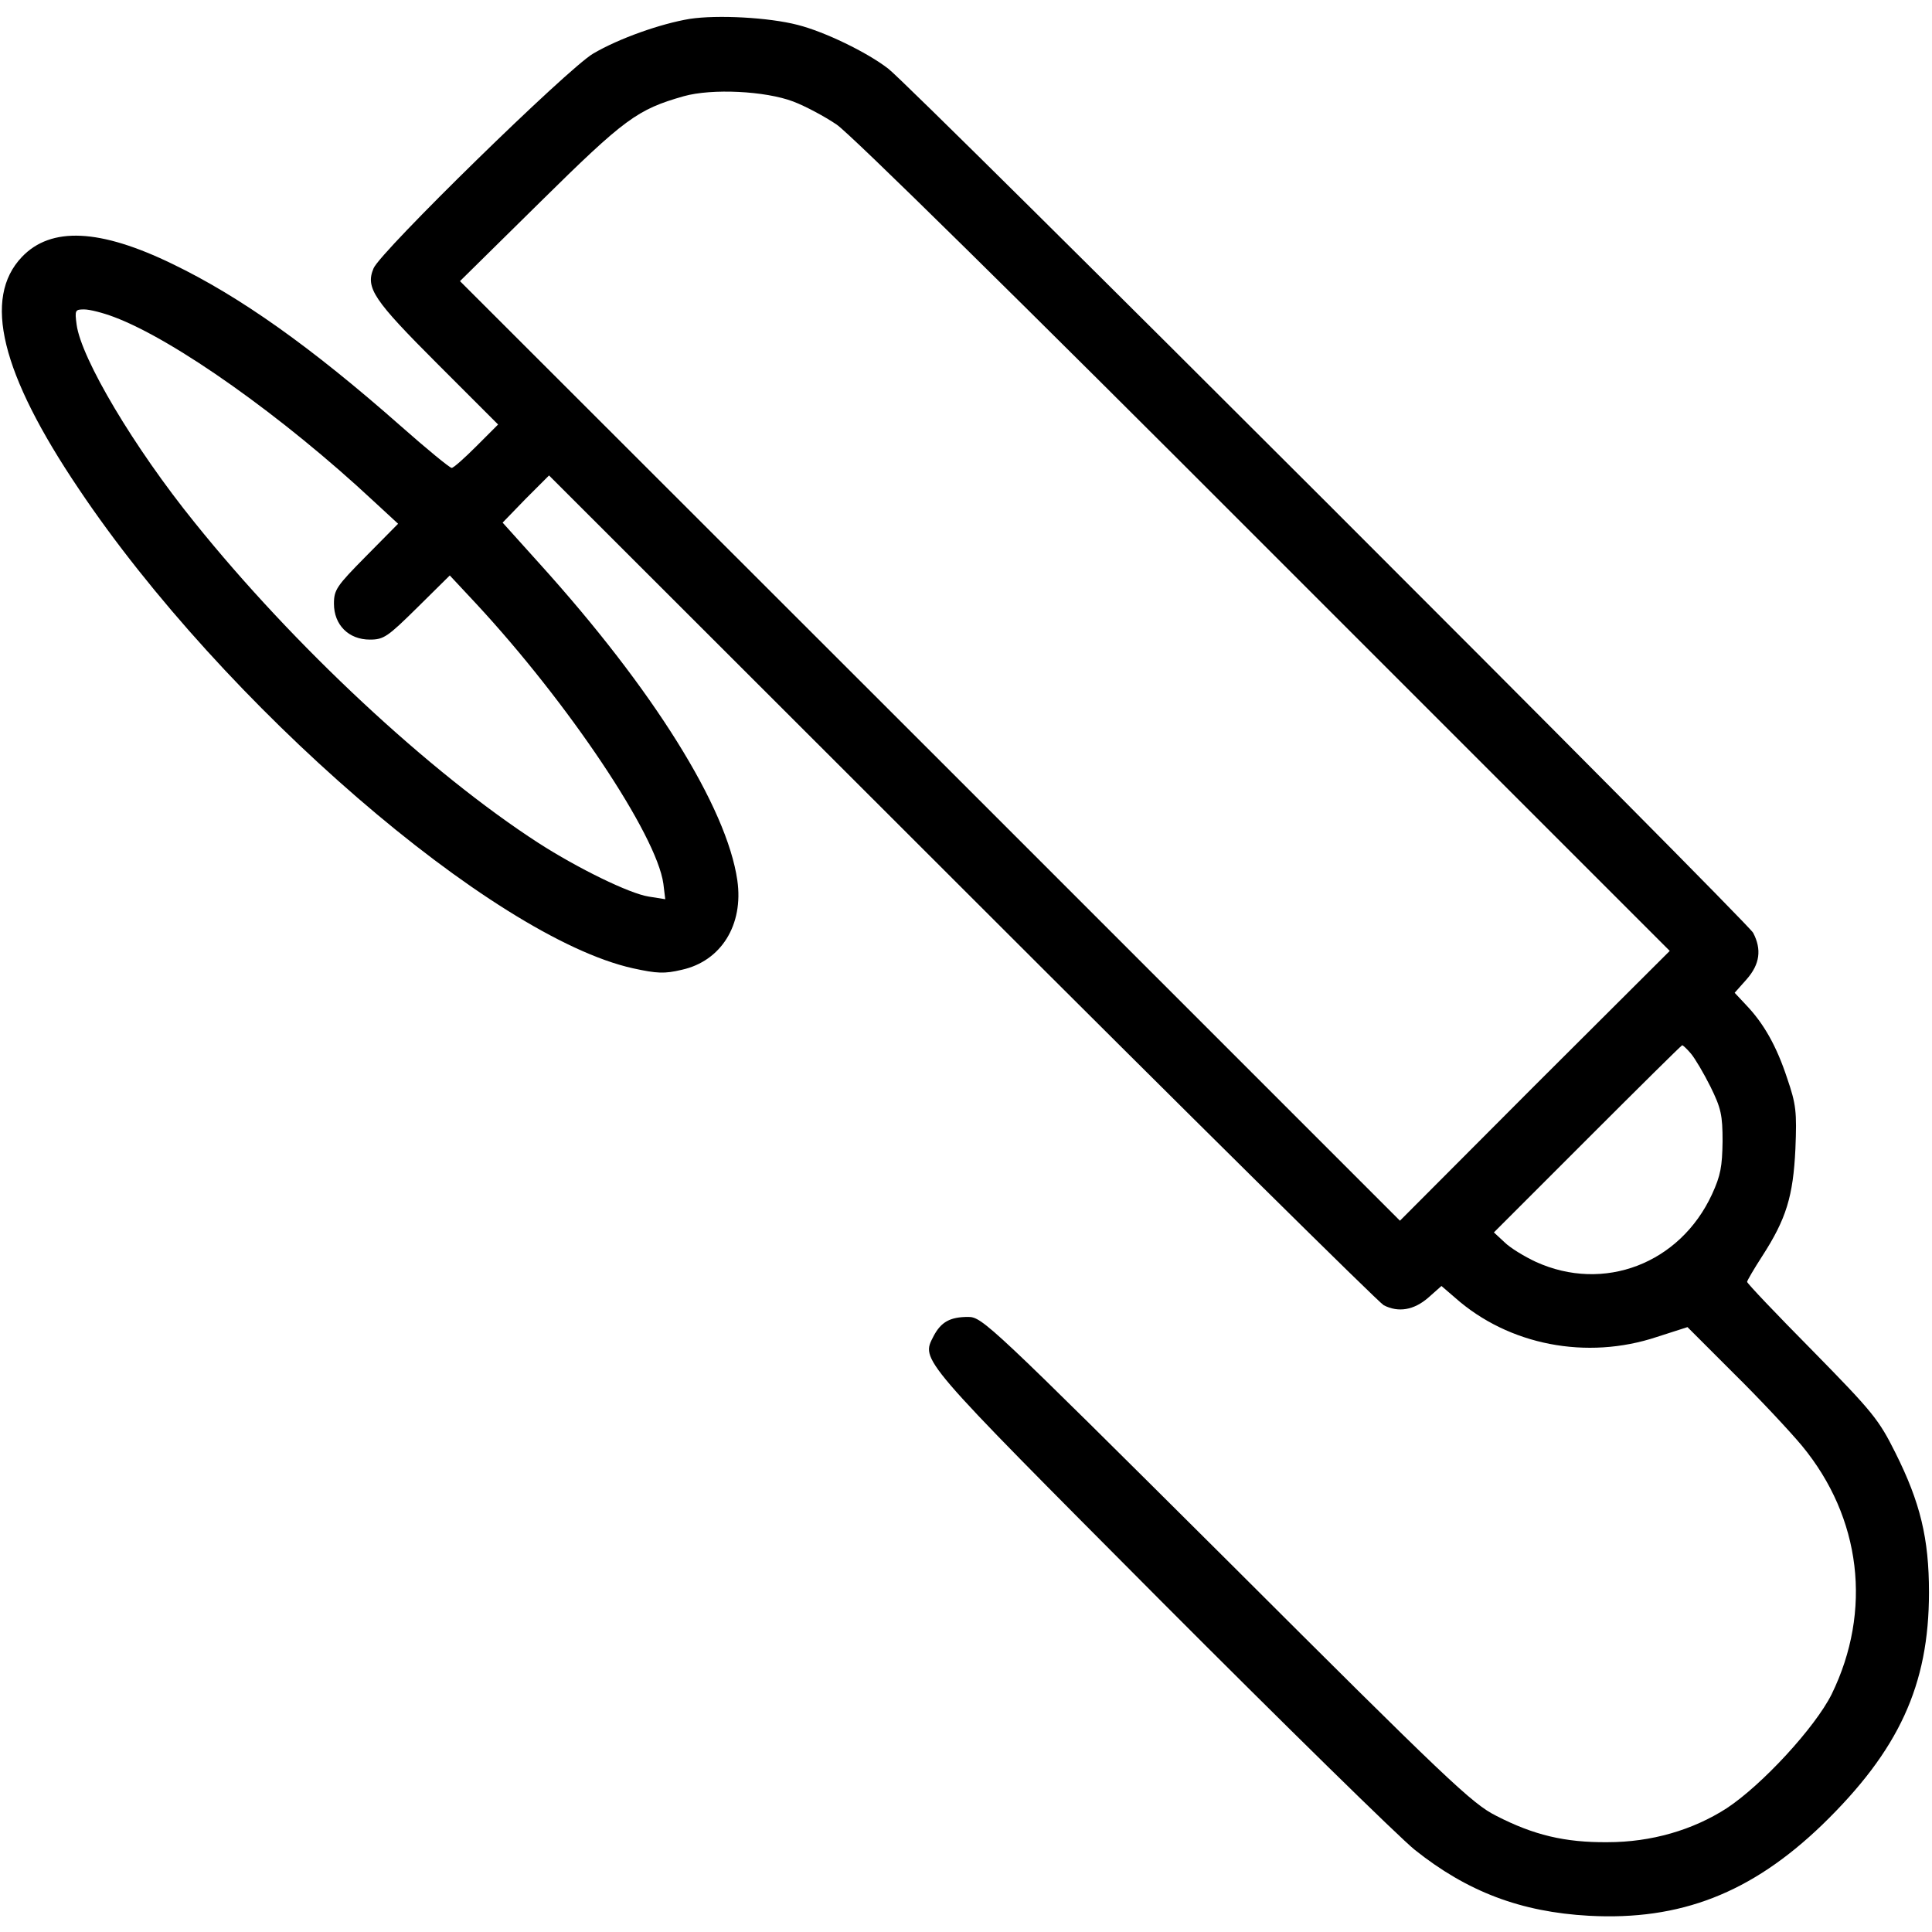 <?xml version="1.0" standalone="no"?>
<!DOCTYPE svg PUBLIC "-//W3C//DTD SVG 20010904//EN"
 "http://www.w3.org/TR/2001/REC-SVG-20010904/DTD/svg10.dtd">
<svg version="1.0" xmlns="http://www.w3.org/2000/svg"
 width="512pt" height="512pt" viewBox="0 0 512 512"
 preserveAspectRatio="xMidYMid meet">

<g transform="translate(0,512) scale(0.1,-0.1)"
fill="#000000" stroke="none">
<path d="M1828 5070 c-78 -13 -188 -52 -256 -92 -67 -39 -564 -525 -582 -569
-22 -52 0 -84 170 -254 l160 -160 -57 -57 c-32 -32 -61 -58 -66 -58 -5 0 -66
50 -135 111 -238 210 -426 343 -604 429 -193 94 -323 100 -400 19 -104 -109
-56 -308 151 -615 382 -570 1096 -1187 1468 -1270 64 -14 84 -15 130 -4 104
23 164 119 147 237 -28 194 -223 506 -523 838 l-99 110 61 63 62 62 1095
-1094 c602 -602 1105 -1099 1117 -1105 39 -20 80 -13 118 20 l35 31 36 -31
c142 -126 349 -166 535 -104 l81 26 124 -124 c69 -68 149 -154 179 -190 158
-191 187 -438 79 -659 -44 -88 -184 -240 -278 -302 -90 -58 -200 -90 -316 -90
-113 -1 -196 19 -295 70 -64 32 -130 95 -715 679 -626 623 -647 643 -684 643
-48 0 -72 -13 -92 -51 -33 -65 -44 -52 599 -698 331 -332 635 -630 676 -663
139 -111 281 -165 462 -175 242 -13 430 60 618 241 203 197 283 370 283 616 0
143 -23 238 -89 370 -44 88 -59 107 -220 271 -95 96 -173 178 -173 182 0 3 18
34 40 68 64 99 82 159 88 284 4 99 2 118 -22 188 -28 85 -62 145 -109 194
l-30 32 32 36 c35 40 40 79 17 123 -17 31 -2230 2243 -2292 2290 -57 44 -169
98 -240 116 -77 20 -213 27 -286 16z m274 -219 c32 -12 84 -40 115 -61 35 -23
495 -476 1133 -1115 l1075 -1075 -358 -357 -357 -358 -1245 1245 -1246 1245
213 210 c224 221 257 245 380 280 75 21 216 14 290 -14z m-1800 -571 c160 -60
448 -264 688 -488 l65 -60 -85 -86 c-78 -79 -85 -89 -85 -126 0 -56 39 -95 95
-95 37 0 47 7 126 85 l86 85 70 -75 c244 -263 478 -612 496 -742 l5 -41 -44 7
c-51 8 -188 75 -292 142 -289 187 -649 523 -911 849 -161 199 -301 435 -313
525 -5 38 -4 40 20 40 15 0 50 -9 79 -20z m4179 -1952 c11 -13 34 -52 52 -88
28 -57 32 -75 32 -145 -1 -66 -5 -90 -28 -140 -85 -184 -287 -261 -467 -179
-30 14 -68 37 -83 52 l-28 26 248 248 c136 136 249 248 251 248 2 0 13 -10 23
-22z"/>
</g>
</svg>
